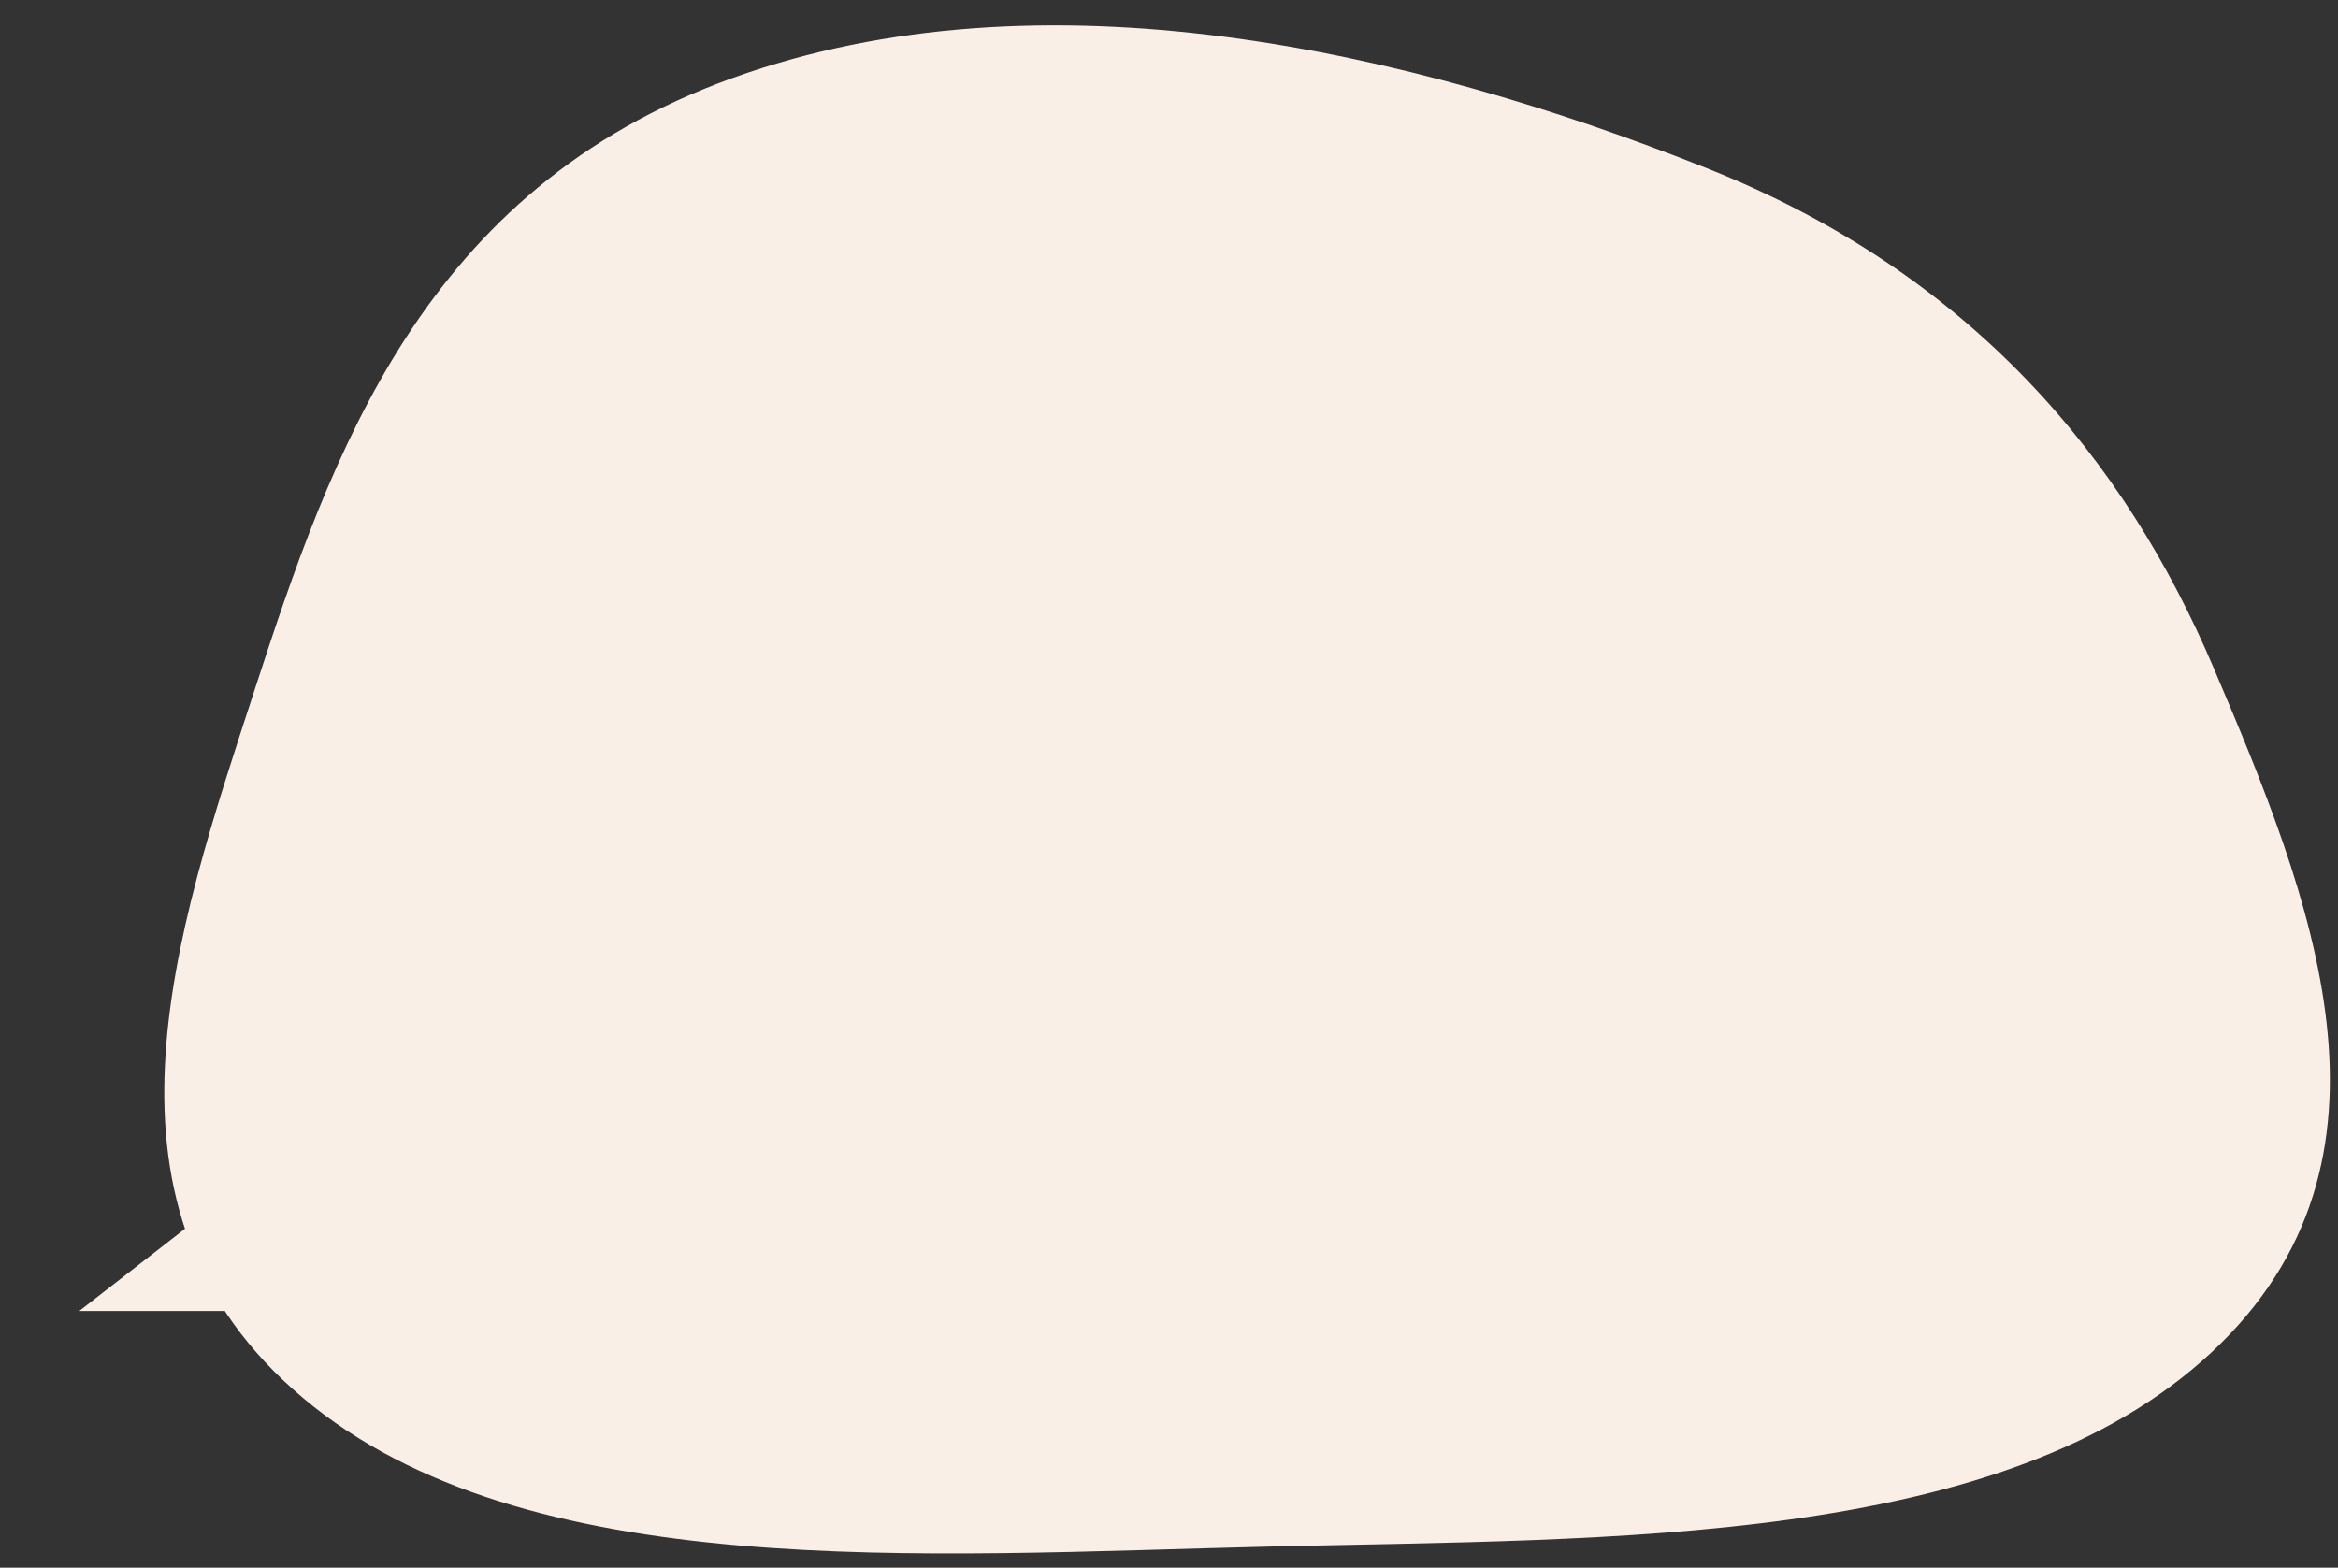 <?xml version="1.0" encoding="UTF-8"?> <svg xmlns="http://www.w3.org/2000/svg" width="334" height="224" viewBox="0 0 334 224" fill="none"><rect x="0" y="0" width="334" height="224" fill="#333333" stroke="none"/> <path fill-rule="evenodd" clip-rule="evenodd" d="M181.433 220.986C230.33 219.818 286.12 221.038 315.918 193.244C345.51 165.641 330.12 128.029 316.177 95.3C303.585 65.742 281.78 39.134 243.838 24.041C201.148 7.059 148.921 -4.81 104.64 11.151C60.413 27.093 47.375 64.753 36.282 98.857C25 133.546 11.312 172.846 43.294 199.755C75.038 226.464 131.676 222.174 181.433 220.986Z" fill="#FAEFE7"></path> <path d="M84.5 130.384L11.321 187.328H157.679L84.5 130.384Z" fill="#FAEFE7"></path> </svg> 